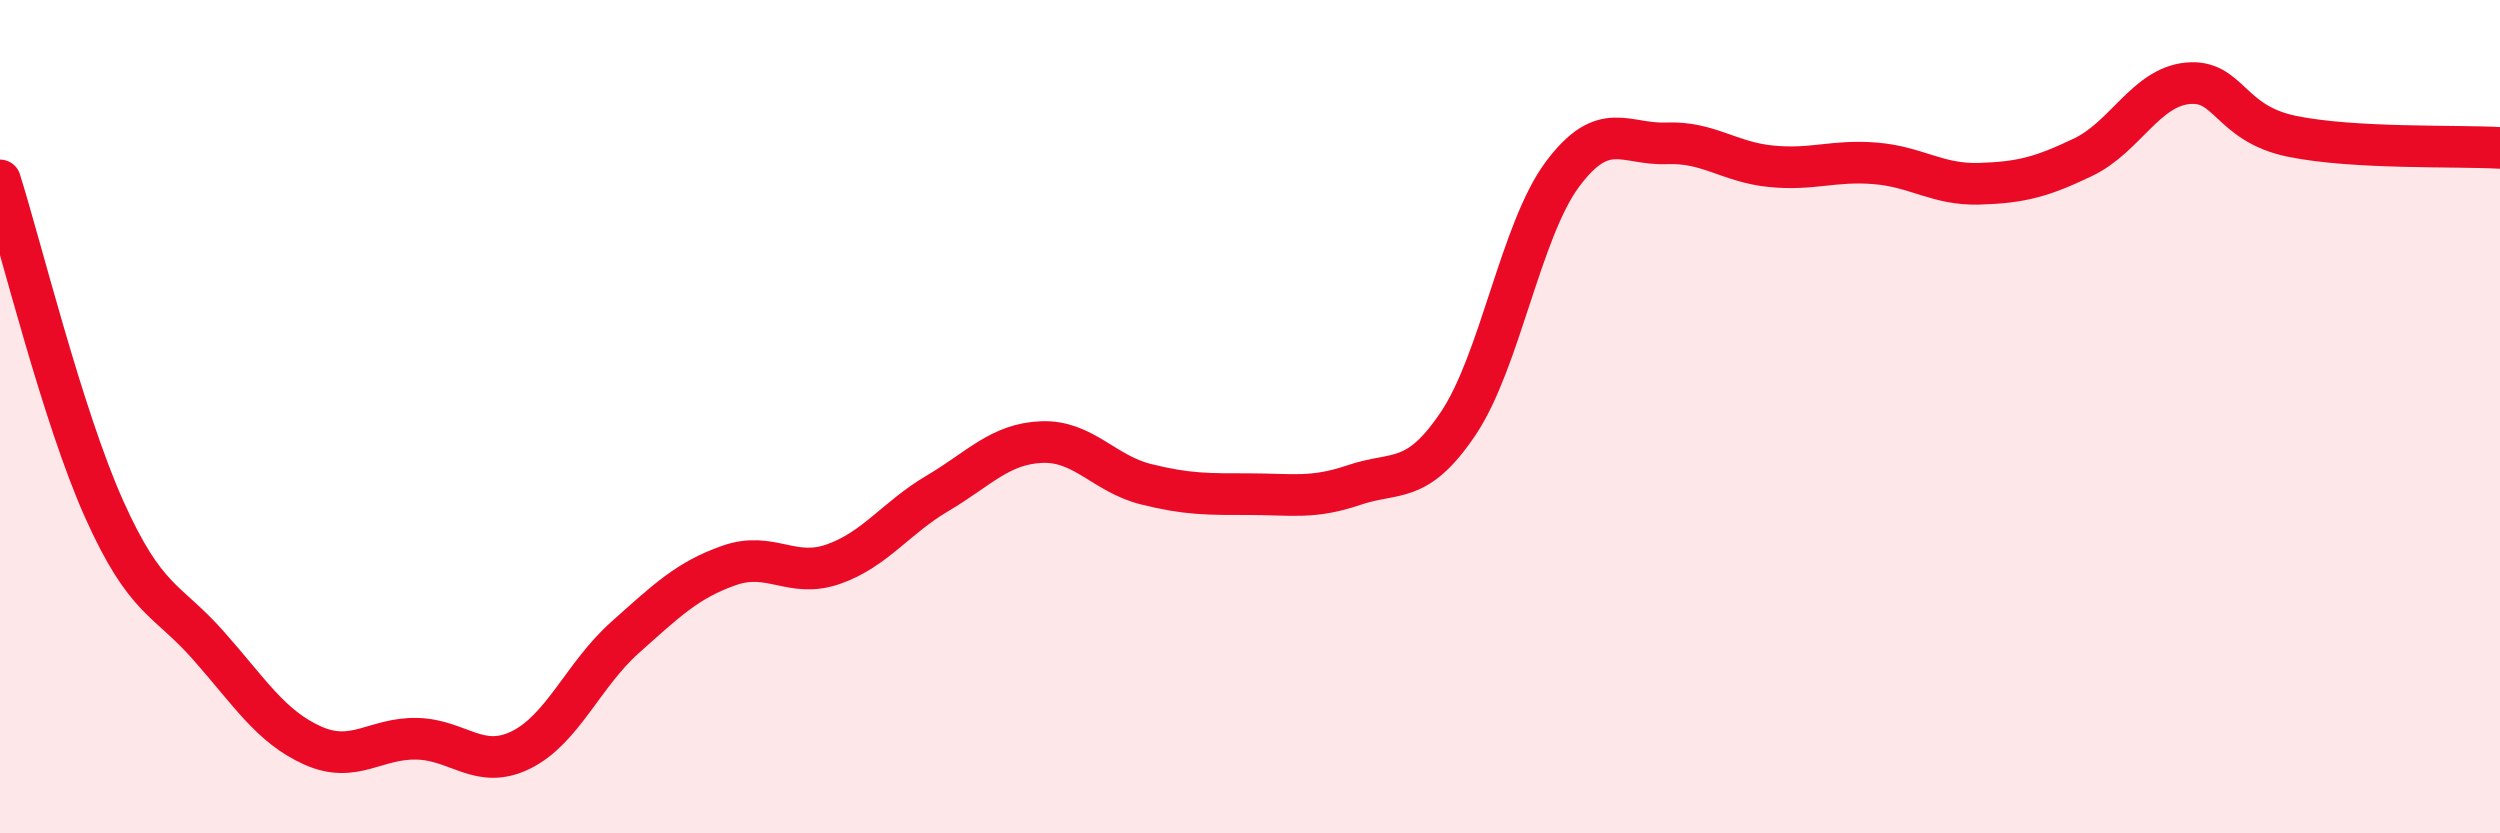 
    <svg width="60" height="20" viewBox="0 0 60 20" xmlns="http://www.w3.org/2000/svg">
      <path
        d="M 0,4.33 C 0.5,5.91 1.5,9.99 2.5,12.22 C 3.5,14.45 4,14.36 5,15.49 C 6,16.62 6.5,17.44 7.5,17.89 C 8.5,18.34 9,17.71 10,17.73 C 11,17.75 11.5,18.49 12.5,18 C 13.5,17.51 14,16.19 15,15.3 C 16,14.41 16.5,13.92 17.5,13.57 C 18.5,13.22 19,13.89 20,13.54 C 21,13.19 21.5,12.43 22.5,11.84 C 23.5,11.25 24,10.65 25,10.61 C 26,10.57 26.5,11.37 27.5,11.62 C 28.5,11.87 29,11.86 30,11.86 C 31,11.86 31.5,11.98 32.5,11.64 C 33.5,11.3 34,11.65 35,10.16 C 36,8.67 36.5,5.52 37.5,4.18 C 38.5,2.84 39,3.48 40,3.44 C 41,3.4 41.5,3.89 42.5,3.99 C 43.5,4.09 44,3.84 45,3.92 C 46,4 46.5,4.44 47.5,4.41 C 48.5,4.38 49,4.25 50,3.77 C 51,3.29 51.5,2.1 52.5,2 C 53.5,1.9 53.5,2.96 55,3.27 C 56.5,3.58 59,3.49 60,3.55L60 20L0 20Z"
        fill="#EB0A25"
        opacity="0.1"
        stroke-linecap="round"
        stroke-linejoin="round"
      />
      <path
        d="M 0,4.33 C 0.5,5.91 1.5,9.99 2.5,12.22 C 3.5,14.45 4,14.36 5,15.49 C 6,16.62 6.5,17.44 7.5,17.89 C 8.5,18.34 9,17.71 10,17.73 C 11,17.75 11.5,18.49 12.5,18 C 13.5,17.51 14,16.19 15,15.3 C 16,14.41 16.5,13.92 17.5,13.57 C 18.5,13.22 19,13.89 20,13.54 C 21,13.19 21.5,12.43 22.5,11.84 C 23.5,11.25 24,10.65 25,10.61 C 26,10.57 26.5,11.37 27.5,11.62 C 28.5,11.87 29,11.86 30,11.86 C 31,11.86 31.5,11.98 32.5,11.64 C 33.5,11.3 34,11.65 35,10.16 C 36,8.67 36.5,5.52 37.5,4.18 C 38.5,2.84 39,3.48 40,3.44 C 41,3.4 41.5,3.89 42.5,3.99 C 43.5,4.09 44,3.84 45,3.92 C 46,4 46.5,4.44 47.5,4.41 C 48.5,4.38 49,4.25 50,3.77 C 51,3.29 51.5,2.1 52.5,2 C 53.5,1.9 53.5,2.96 55,3.27 C 56.5,3.58 59,3.49 60,3.55"
        stroke="#EB0A25"
        stroke-width="1"
        fill="none"
        stroke-linecap="round"
        stroke-linejoin="round"
      />
    </svg>
  
